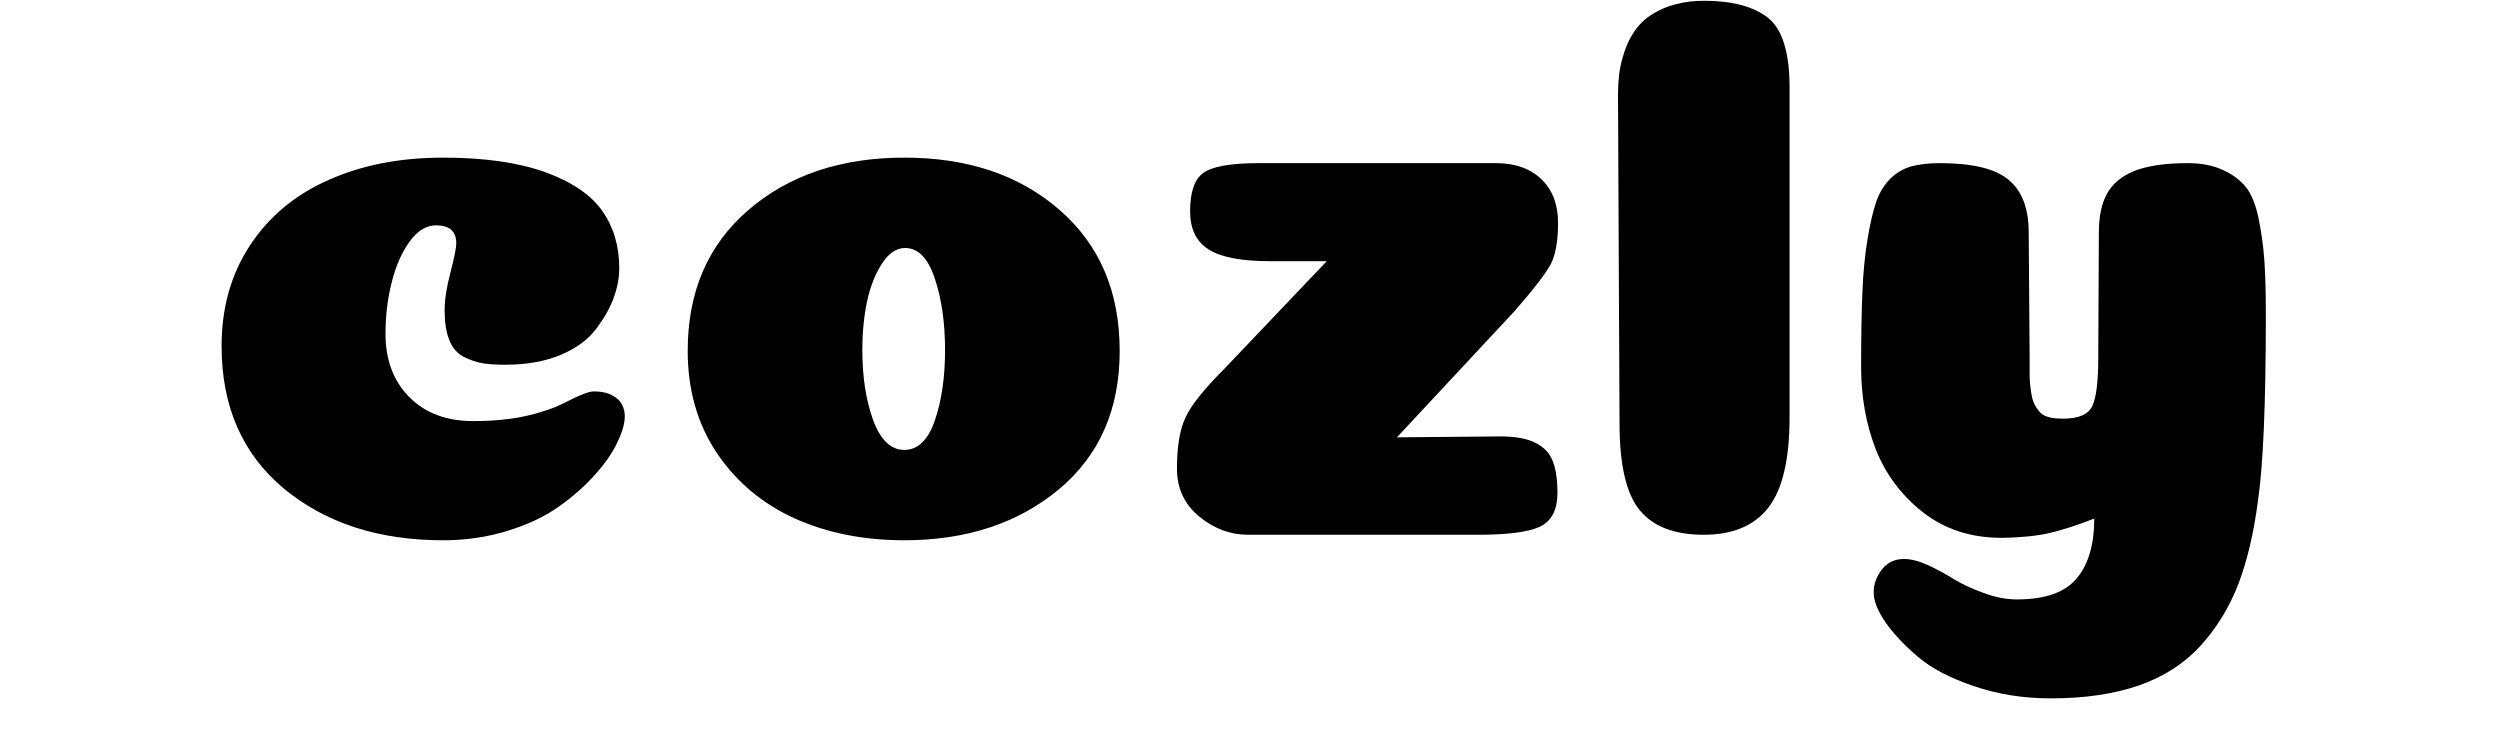 <svg xmlns="http://www.w3.org/2000/svg" xmlns:xlink="http://www.w3.org/1999/xlink" width="170" zoomAndPan="magnify" viewBox="0 0 127.5 37.5" height="50" preserveAspectRatio="xMidYMid meet" version="1.0"><defs><g/><clipPath id="caf9d9c8db"><path d="M 9 0 L 119 0 L 119 37.008 L 9 37.008 Z M 9 0 " clip-rule="nonzero"/></clipPath><clipPath id="f98e5a7431"><rect x="0" width="110" y="0" height="38"/></clipPath></defs><g clip-path="url(#caf9d9c8db)"><g transform="matrix(1, 0, 0, 1, 9, -0)"><g clip-path="url(#f98e5a7431)"><g fill="#000000" fill-opacity="1"><g transform="translate(0.723, 27.273)"><g><path d="M 13.547 -14.859 C 13.547 -15.473 13.203 -15.781 12.516 -15.781 C 12.016 -15.781 11.562 -15.5 11.156 -14.938 C 10.758 -14.383 10.457 -13.691 10.25 -12.859 C 10.039 -12.023 9.938 -11.156 9.938 -10.25 C 9.938 -8.926 10.336 -7.852 11.141 -7.031 C 11.953 -6.207 13.047 -5.797 14.422 -5.797 C 15.773 -5.797 16.941 -5.957 17.922 -6.281 C 18.316 -6.383 18.797 -6.582 19.359 -6.875 C 19.93 -7.164 20.336 -7.312 20.578 -7.312 C 20.953 -7.312 21.258 -7.242 21.5 -7.109 C 21.738 -6.984 21.906 -6.828 22 -6.641 C 22.094 -6.453 22.141 -6.254 22.141 -6.047 C 22.141 -5.672 22.008 -5.219 21.75 -4.688 C 21.5 -4.156 21.109 -3.598 20.578 -3.016 C 20.047 -2.43 19.43 -1.895 18.734 -1.406 C 18.035 -0.914 17.164 -0.508 16.125 -0.188 C 15.094 0.125 14.008 0.281 12.875 0.281 C 9.582 0.281 6.875 -0.598 4.75 -2.359 C 2.633 -4.129 1.578 -6.551 1.578 -9.625 C 1.578 -11.582 2.062 -13.297 3.031 -14.766 C 4 -16.234 5.332 -17.344 7.031 -18.094 C 8.727 -18.852 10.676 -19.234 12.875 -19.234 C 14.969 -19.234 16.695 -18.988 18.062 -18.5 C 19.426 -18.008 20.398 -17.352 20.984 -16.531 C 21.566 -15.707 21.859 -14.727 21.859 -13.594 C 21.859 -13.094 21.758 -12.578 21.562 -12.047 C 21.363 -11.516 21.055 -10.984 20.641 -10.453 C 20.234 -9.922 19.629 -9.488 18.828 -9.156 C 18.035 -8.832 17.109 -8.672 16.047 -8.672 C 15.578 -8.672 15.188 -8.695 14.875 -8.75 C 14.57 -8.801 14.254 -8.91 13.922 -9.078 C 13.586 -9.254 13.344 -9.539 13.188 -9.938 C 13.031 -10.332 12.953 -10.836 12.953 -11.453 C 12.953 -11.984 13.051 -12.625 13.25 -13.375 C 13.445 -14.133 13.547 -14.629 13.547 -14.859 Z M 13.547 -14.859 "/></g></g></g><g fill="#000000" fill-opacity="1"><g transform="translate(24.526, 27.273)"><g><path d="M 12.594 0.281 C 10.531 0.281 8.672 -0.086 7.016 -0.828 C 5.359 -1.578 4.031 -2.691 3.031 -4.172 C 2.039 -5.66 1.547 -7.395 1.547 -9.375 C 1.547 -12.395 2.578 -14.789 4.641 -16.562 C 6.711 -18.344 9.363 -19.234 12.594 -19.234 C 15.832 -19.234 18.473 -18.344 20.516 -16.562 C 22.555 -14.789 23.578 -12.395 23.578 -9.375 C 23.578 -6.383 22.535 -4.023 20.453 -2.297 C 18.367 -0.578 15.75 0.281 12.594 0.281 Z M 14.672 -9.422 C 14.672 -10.797 14.5 -12.004 14.156 -13.047 C 13.812 -14.098 13.305 -14.625 12.641 -14.625 C 12.191 -14.625 11.797 -14.359 11.453 -13.828 C 11.109 -13.297 10.852 -12.645 10.688 -11.875 C 10.531 -11.113 10.453 -10.297 10.453 -9.422 C 10.453 -8.066 10.633 -6.879 11 -5.859 C 11.375 -4.836 11.906 -4.328 12.594 -4.328 C 13.289 -4.328 13.812 -4.832 14.156 -5.844 C 14.5 -6.852 14.672 -8.047 14.672 -9.422 Z M 14.672 -9.422 "/></g></g></g><g fill="#000000" fill-opacity="1"><g transform="translate(49.602, 27.273)"><g><path d="M 17.922 -5.016 C 18.691 -5.016 19.285 -4.906 19.703 -4.688 C 20.129 -4.477 20.422 -4.176 20.578 -3.781 C 20.742 -3.383 20.828 -2.836 20.828 -2.141 C 20.828 -1.266 20.523 -0.688 19.922 -0.406 C 19.328 -0.133 18.273 0 16.766 0 L 5.047 0 C 4.141 0 3.305 -0.312 2.547 -0.938 C 1.797 -1.562 1.422 -2.375 1.422 -3.375 C 1.422 -4.488 1.566 -5.359 1.859 -5.984 C 2.148 -6.609 2.812 -7.438 3.844 -8.469 L 9.062 -13.953 L 6.156 -13.953 C 4.719 -13.953 3.68 -14.148 3.047 -14.547 C 2.41 -14.941 2.094 -15.594 2.094 -16.5 C 2.094 -17.477 2.316 -18.129 2.766 -18.453 C 3.223 -18.785 4.164 -18.953 5.594 -18.953 L 17.688 -18.953 C 18.664 -18.953 19.438 -18.68 20 -18.141 C 20.57 -17.598 20.859 -16.852 20.859 -15.906 C 20.859 -15 20.738 -14.305 20.5 -13.828 C 20.258 -13.359 19.641 -12.551 18.641 -11.406 L 12.641 -4.969 Z M 17.922 -5.016 "/></g></g></g><g fill="#000000" fill-opacity="1"><g transform="translate(71.737, 27.273)"><g><path d="M 10.531 -6 C 10.531 -3.852 10.172 -2.316 9.453 -1.391 C 8.734 -0.461 7.633 0 6.156 0 C 4.664 0 3.578 -0.414 2.891 -1.25 C 2.203 -2.082 1.859 -3.562 1.859 -5.688 L 1.781 -22.453 C 1.781 -23.148 1.852 -23.758 2 -24.281 C 2.145 -24.812 2.344 -25.266 2.594 -25.641 C 2.844 -26.016 3.156 -26.316 3.531 -26.547 C 3.906 -26.785 4.312 -26.957 4.75 -27.062 C 5.188 -27.176 5.656 -27.234 6.156 -27.234 C 7.613 -27.234 8.707 -26.941 9.438 -26.359 C 10.164 -25.773 10.531 -24.594 10.531 -22.812 Z M 10.531 -6 "/></g></g></g><g fill="#000000" fill-opacity="1"><g transform="translate(84.136, 27.273)"><g><path d="M 22.422 -11.203 C 22.422 -6.672 22.285 -3.504 22.016 -1.703 C 21.805 -0.086 21.477 1.305 21.031 2.484 C 20.582 3.66 19.945 4.707 19.125 5.625 C 18.301 6.539 17.254 7.223 15.984 7.672 C 14.711 8.117 13.203 8.344 11.453 8.344 C 10.047 8.344 8.738 8.133 7.531 7.719 C 6.32 7.312 5.367 6.812 4.672 6.219 C 3.973 5.625 3.422 5.035 3.016 4.453 C 2.617 3.867 2.422 3.363 2.422 2.938 C 2.422 2.52 2.562 2.129 2.844 1.766 C 3.125 1.41 3.5 1.234 3.969 1.234 C 4.312 1.234 4.719 1.336 5.188 1.547 C 5.656 1.766 6.098 2.004 6.516 2.266 C 6.941 2.523 7.445 2.758 8.031 2.969 C 8.613 3.188 9.18 3.297 9.734 3.297 C 11.172 3.297 12.188 2.938 12.781 2.219 C 13.375 1.508 13.672 0.492 13.672 -0.828 C 13.223 -0.648 12.785 -0.492 12.359 -0.359 C 11.93 -0.223 11.52 -0.113 11.125 -0.031 C 10.727 0.039 10.348 0.086 9.984 0.109 C 9.629 0.141 9.281 0.156 8.938 0.156 C 7.375 0.156 6.035 -0.281 4.922 -1.156 C 3.816 -2.031 3.016 -3.109 2.516 -4.391 C 2.023 -5.672 1.781 -7.055 1.781 -8.547 C 1.781 -10.023 1.801 -11.281 1.844 -12.312 C 1.883 -13.352 1.973 -14.273 2.109 -15.078 C 2.242 -15.891 2.395 -16.535 2.562 -17.016 C 2.738 -17.492 2.984 -17.883 3.297 -18.188 C 3.617 -18.488 3.977 -18.691 4.375 -18.797 C 4.77 -18.898 5.242 -18.953 5.797 -18.953 C 7.473 -18.953 8.645 -18.664 9.312 -18.094 C 9.988 -17.531 10.328 -16.641 10.328 -15.422 L 10.375 -9.016 C 10.375 -8.598 10.375 -8.289 10.375 -8.094 C 10.375 -7.895 10.395 -7.648 10.438 -7.359 C 10.477 -7.066 10.531 -6.852 10.594 -6.719 C 10.656 -6.582 10.742 -6.441 10.859 -6.297 C 10.984 -6.148 11.145 -6.051 11.344 -6 C 11.539 -5.945 11.785 -5.922 12.078 -5.922 C 12.879 -5.922 13.379 -6.141 13.578 -6.578 C 13.773 -7.016 13.875 -7.816 13.875 -8.984 L 13.906 -15.422 C 13.906 -16.242 14.047 -16.906 14.328 -17.406 C 14.609 -17.914 15.078 -18.301 15.734 -18.562 C 16.398 -18.82 17.301 -18.953 18.438 -18.953 C 19.133 -18.953 19.727 -18.836 20.219 -18.609 C 20.707 -18.391 21.098 -18.102 21.391 -17.75 C 21.68 -17.395 21.898 -16.863 22.047 -16.156 C 22.191 -15.457 22.289 -14.75 22.344 -14.031 C 22.395 -13.312 22.422 -12.367 22.422 -11.203 Z M 22.422 -11.203 "/></g></g></g></g></g></g></svg>